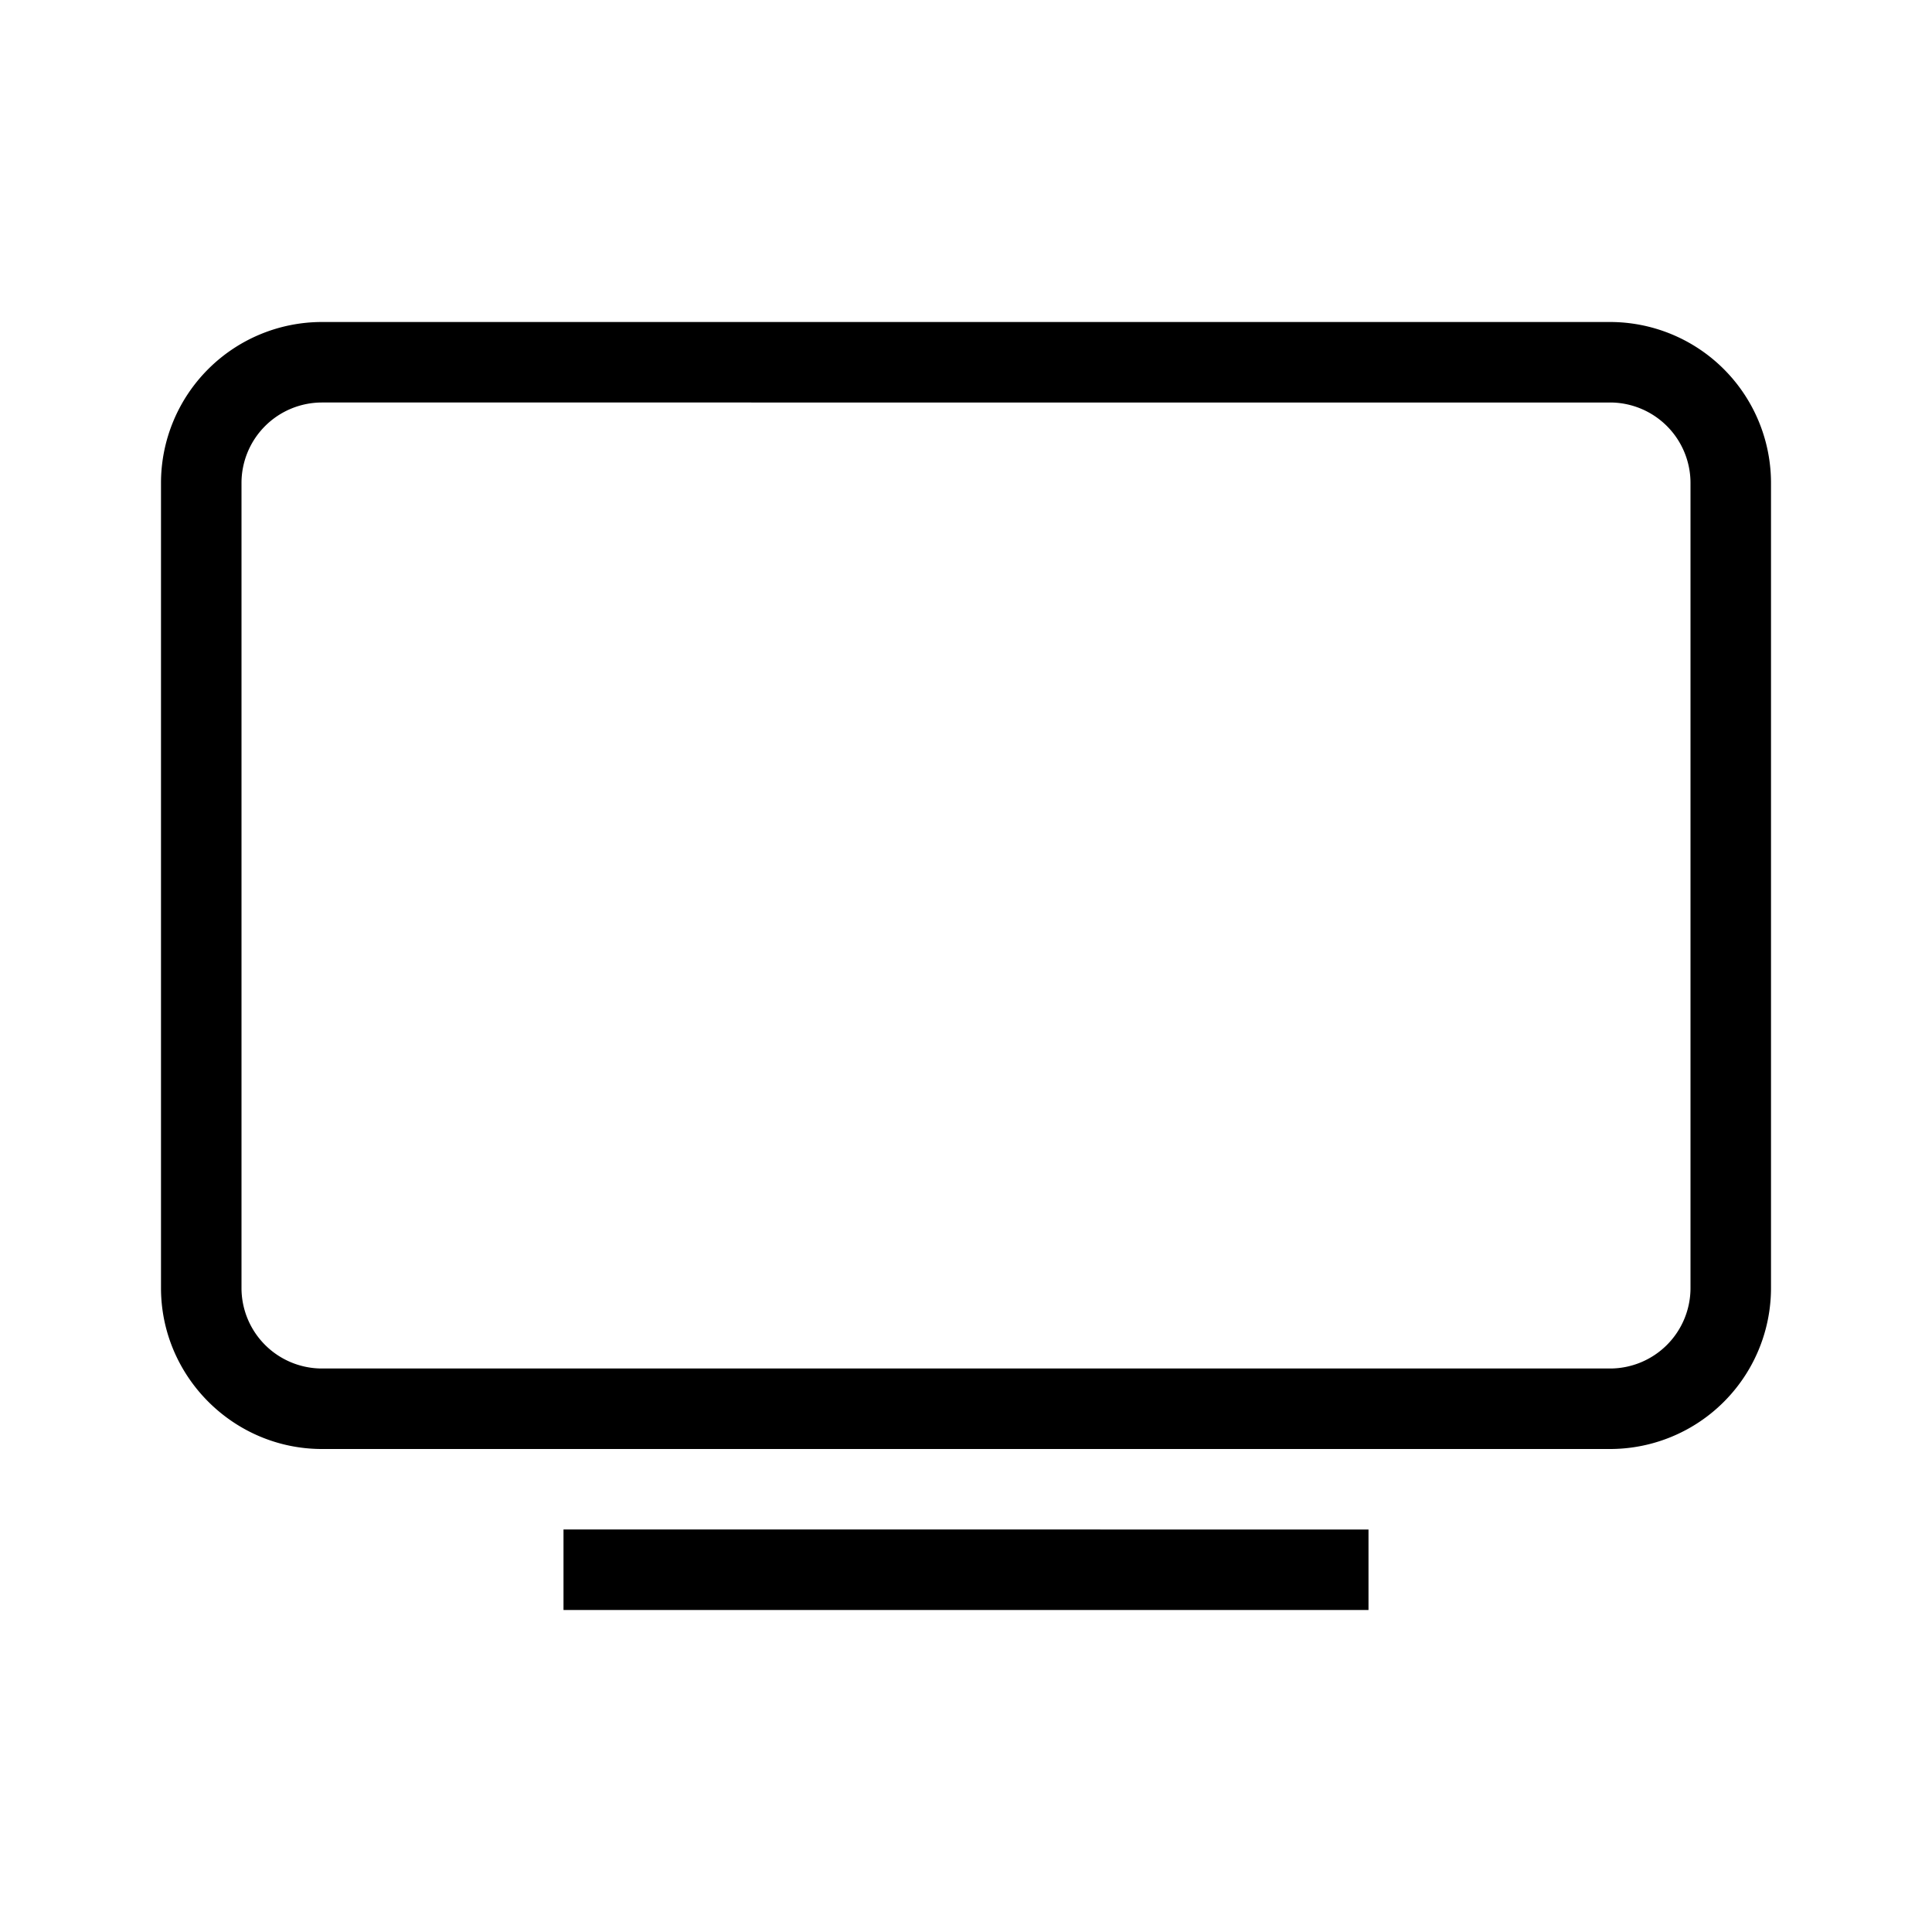 <svg xmlns="http://www.w3.org/2000/svg" viewBox="0 0 24 24" width="100%" height="100%"><path d="M17 19v1H7v-1zm3-14a1 1 0 0 1 1 1v10a1 1 0 0 1-1 1H4a1 1 0 0 1-1-1V6a1 1 0 0 1 1-1zm0-1H4a2 2 0 0 0-2 2v10c0 1.1.9 2 2 2h16a2 2 0 0 0 2-2V6a2 2 0 0 0-2-2"/></svg>